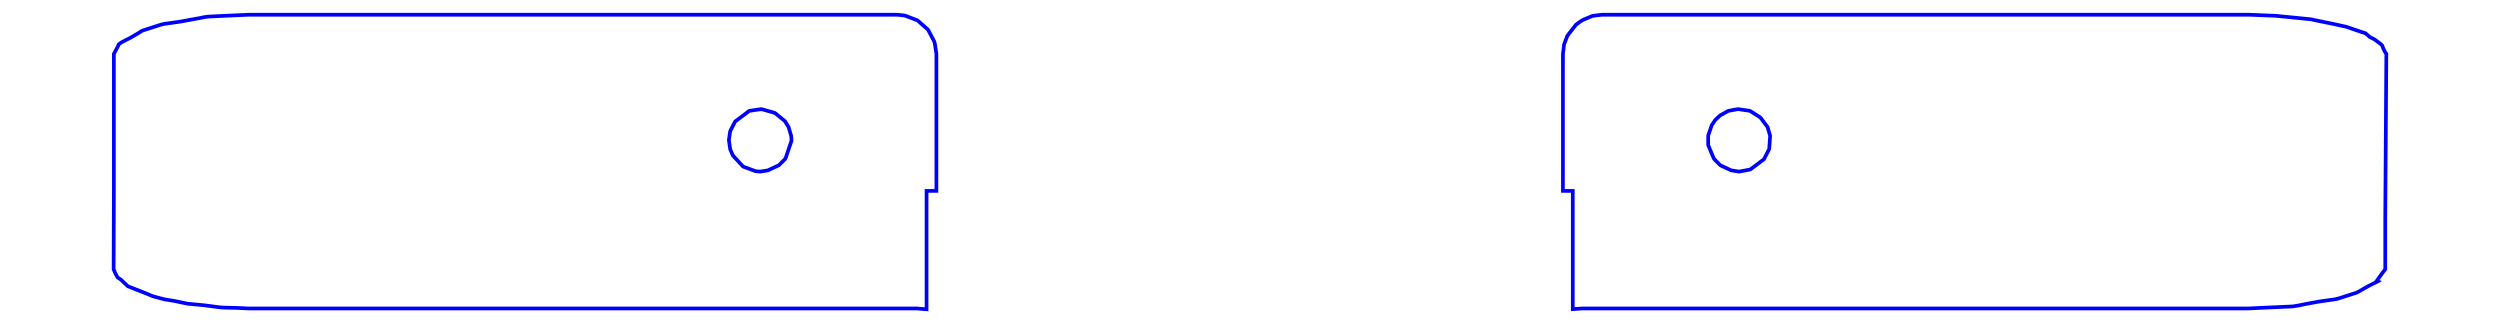<?xml version="1.0" standalone="no"?>
<!DOCTYPE svg PUBLIC "-//W3C//DTD SVG 1.1//EN"
"http://www.w3.org/Graphics/SVG/1.1/DTD/svg11.dtd">
<svg width="127.685mm" height="16.547mm" viewBox="-189.661 3.248 127.685 16.547" xmlns="http://www.w3.org/2000/svg" version = "1.1">
<title>Protezione FPV e supp Gopro.123dx</title>
<desc> made with 123D Design </desc>
<path d="M -101.255 11.943 L -101.278 11.931 L -101.78 11.698 L -101.801 11.683 L -102.086 11.397 L -102.106 11.377 L -102.133 11.336 L -102.405 10.688 L -102.417 10.651 L -102.417 10.247 L -102.421 10.202 L -102.41 10.153 L -102.237 9.646 L -102.057 9.379 L -102.032 9.351 L -101.793 9.134 L -101.416 8.928 L -101.382 8.911 L -101.377 8.909 L -100.932 8.827 L -100.906 8.823 L -100.874 8.824 L -100.855 8.825 L -100.309 8.906 L -100.294 8.911 L -100.268 8.92 L -99.772 9.235 L -99.752 9.25 L -99.737 9.27 L -99.719 9.29 L -99.388 9.733 L -99.384 9.74 L -99.374 9.774 L -99.253 10.186 L -99.299 10.827 L -99.3 10.855 L -99.306 10.874 L -99.316 10.889 L -99.56 11.366 L -99.578 11.389 L -100.218 11.868 L -100.238 11.884 L -100.268 11.901 L -100.294 11.91 L -100.821 12.009 L -100.856 12.01 L -101.205 11.956 L -101.226 11.951 z  M -150.83 8.827 L -150.825 8.833 L -150.779 8.822 L -150.753 8.825 L -150.131 9.003 L -150.102 9.014 L -150.079 9.023 L -150.059 9.038 L -150.04 9.05 L -149.577 9.432 L -149.566 9.444 L -149.551 9.465 L -149.383 9.74 L -149.373 9.774 L -149.365 9.807 L -149.251 10.195 L -149.237 10.397 L -149.237 10.401 L -149.24 10.449 L -149.527 11.299 L -149.543 11.333 L -149.551 11.356 L -149.577 11.384 L -149.88 11.687 L -150.412 11.935 L -150.446 11.951 L -150.817 12.009 L -150.852 12.009 L -151.066 11.993 L -151.093 11.984 L -151.696 11.76 L -151.719 11.744 L -151.745 11.716 L -152.221 11.198 L -152.246 11.153 L -152.366 10.874 L -152.373 10.831 L -152.434 10.405 L -152.373 9.98 L -152.366 9.947 L -152.137 9.497 L -152.112 9.452 L -151.472 8.973 L -151.445 8.944 L -151.405 8.92 L -151.376 8.909 z  M -73.409 4.057 L -73.413 4.056 L -73.414 4.056 L -73.421 4.056 L -74.796 4 L -81.464 4 L -84.557 4 L -84.872 4 L -85.076 4 L -85.208 4 L -106.046 4 L -106.445 4 L -106.745 4 L -107.836 4 L -108.247 4.05 L -108.345 4.067 L -108.822 4.269 L -108.91 4.322 L -109.165 4.505 L -109.55 4.998 L -109.611 5.08 L -109.76 5.473 L -109.778 5.521 L -109.828 5.938 L -109.836 6.001 L -109.836 12.368 L -109.837 12.998 L -109.398 12.998 L -109.394 12.998 L -109.333 12.998 L -109.333 13.028 L -109.333 13.03 L -109.333 13.04 L -109.333 13.069 L -109.333 14.381 L -109.333 14.581 L -109.333 16.3 L -109.333 19.036 L -109.108 19.02 L -108.836 19.002 L -107.806 19.002 L -106.7 19.002 L -105.414 19.002 L -101.801 19.002 L -77.475 19.002 L -75.247 19.002 L -74.822 19.002 L -74.336 18.978 L -72.571 18.899 L -72.309 18.858 L -71.895 18.774 L -71.204 18.648 L -70.417 18.536 L -70.239 18.498 L -69.588 18.287 L -69.343 18.211 L -69.325 18.204 L -69.223 18.157 L -68.68 17.848 L -68.198 17.608 L -68.254 17.568 L -67.984 17.193 L -67.837 17.002 L -67.837 14.412 L -67.781 6.001 L -67.853 5.893 L -67.932 5.735 L -67.993 5.574 L -68.056 5.507 L -68.384 5.261 L -68.634 5.135 L -68.743 5.034 L -68.806 4.983 L -68.841 4.95 L -69.079 4.872 L -69.832 4.615 L -70.453 4.478 L -71.505 4.263 L -71.563 4.248 L -71.597 4.24 L -71.645 4.232 z  M -142.338 13.027 L -142.338 13.043 L -142.338 14.38 L -142.338 14.581 L -142.338 16.776 L -142.338 19.043 L -142.525 19.03 L -142.836 19.002 L -144.393 19.002 L -144.972 19.002 L -170.421 19.002 L -170.985 19.002 L -176.969 19.002 L -177.276 18.987 L -177.555 18.974 L -178.135 18.962 L -178.421 18.947 L -178.949 18.875 L -179.258 18.837 L -180.089 18.759 L -180.716 18.626 L -181.286 18.531 L -181.848 18.381 L -182.185 18.241 L -183.129 17.869 L -183.496 17.522 L -183.652 17.42 L -183.759 17.233 L -183.858 17.002 L -183.845 12.816 L -183.845 6.001 L -183.647 5.63 L -183.596 5.516 L -183.471 5.419 L -182.992 5.173 L -182.555 4.917 L -182.48 4.867 L -182.449 4.84 L -182.33 4.792 L -182.084 4.715 L -181.433 4.504 L -181.256 4.466 L -180.468 4.355 L -179.778 4.228 L -179.416 4.164 L -179.24 4.125 L -179.04 4.097 L -178.632 4.076 L -176.951 4 L -167.786 4 L -167.512 4 L -167.298 4 L -166.663 4 L -145.626 4 L -144.807 4 L -143.836 4 L -143.528 4.032 L -143.427 4.05 L -142.848 4.27 L -142.804 4.291 L -142.763 4.322 L -142.295 4.736 L -142.26 4.774 L -142.234 4.817 L -141.943 5.373 L -141.921 5.445 L -141.839 5.963 L -141.836 6.001 L -141.836 6.896 L -141.836 12.998 L -142.274 12.998 L -142.327 12.998 L -142.328 12.998 L -142.338 12.998 z  " fill= "none" stroke="rgb(0,0,255)" stroke-width="0.05mm" />
</svg>
